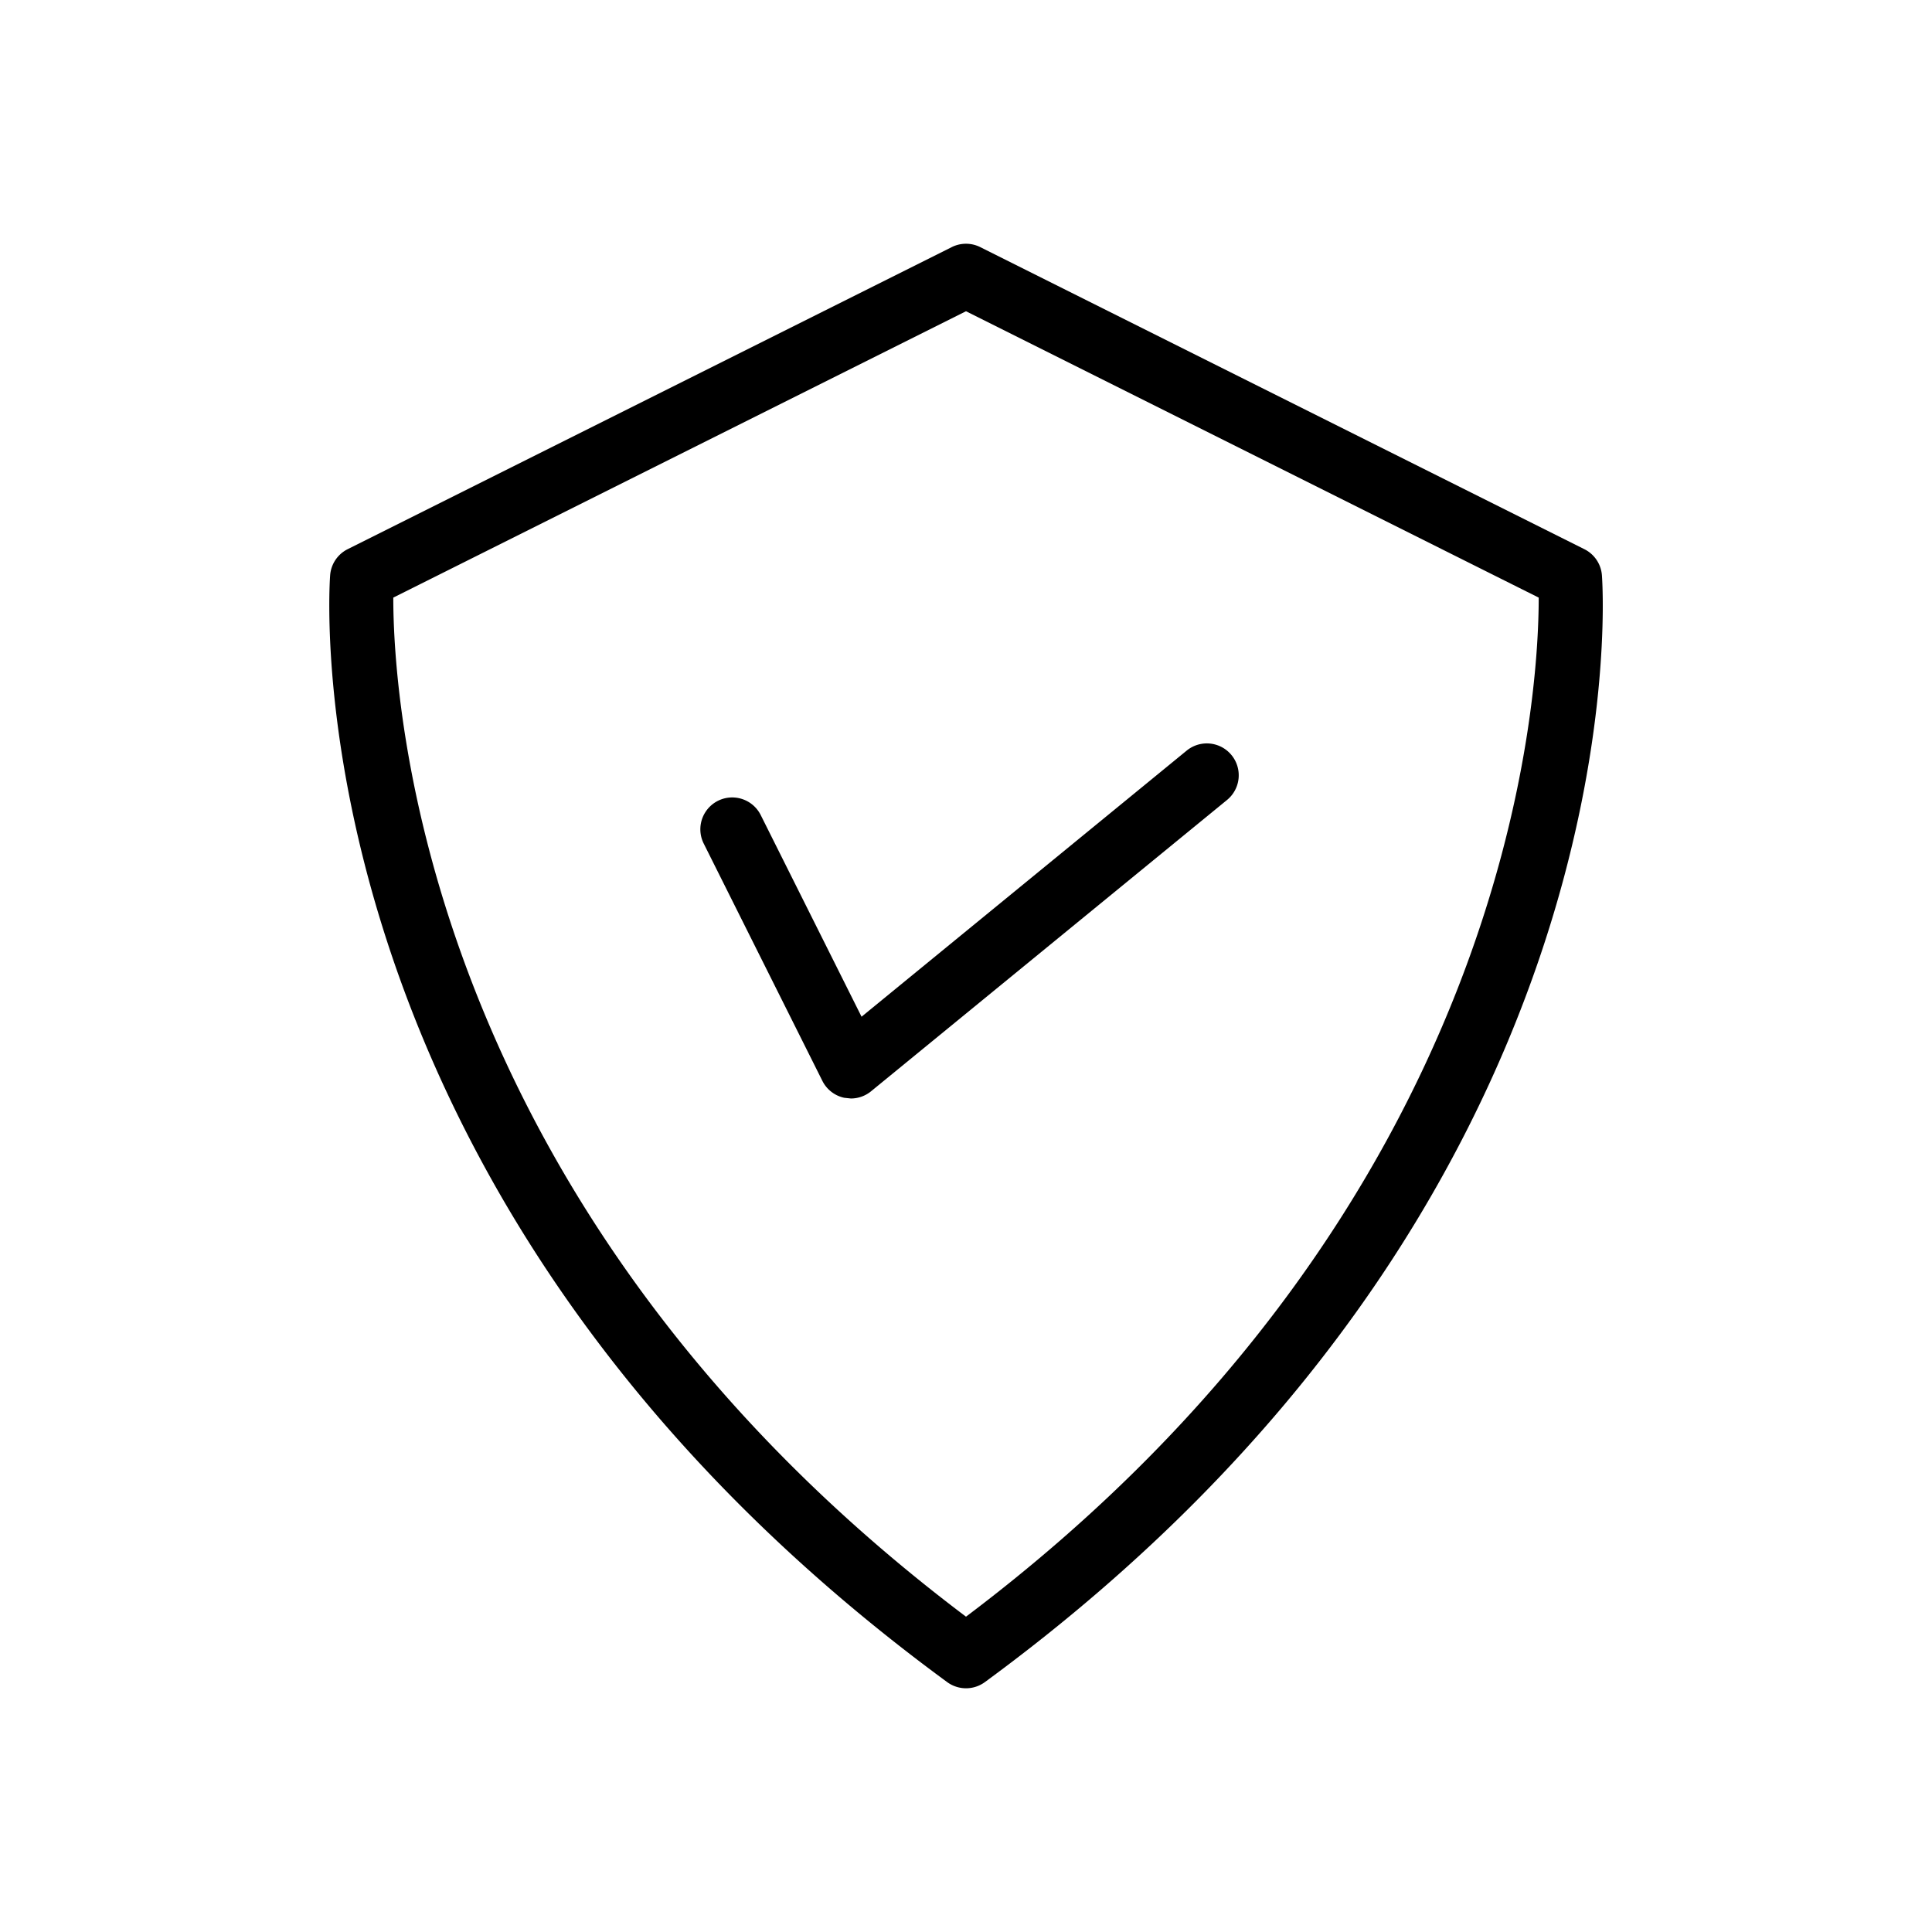<?xml version="1.0" encoding="UTF-8"?>
<svg xmlns="http://www.w3.org/2000/svg" id="Layer_3" data-name="Layer 3" viewBox="0 0 128 128">
  <title>Artboard 106</title>
  <path d="M104.966,36.384,64.944,16.372a2.114,2.114,0,0,0-1.889,0L23.034,36.384a2.112,2.112,0,0,0-1.162,1.738c-.119,1.682-2.443,41.549,40.88,73.321a2.112,2.112,0,0,0,2.5,0c43.323-31.772,41-71.639,40.88-73.321A2.112,2.112,0,0,0,104.966,36.384ZM64,107.109C27.893,79.9,26.05,46.252,26.057,39.593L64,20.621l37.943,18.972C101.951,46.252,100.108,79.9,64,107.109Z"></path>
  <path d="M50.4,54a2.111,2.111,0,1,0-3.777,1.888l7.862,15.724a2.112,2.112,0,0,0,1.447,1.119l.441.047A2.111,2.111,0,0,0,57.71,72.3l23.584-19.3a2.112,2.112,0,0,0-2.674-3.27L57.08,67.36Z"></path>
</svg>
